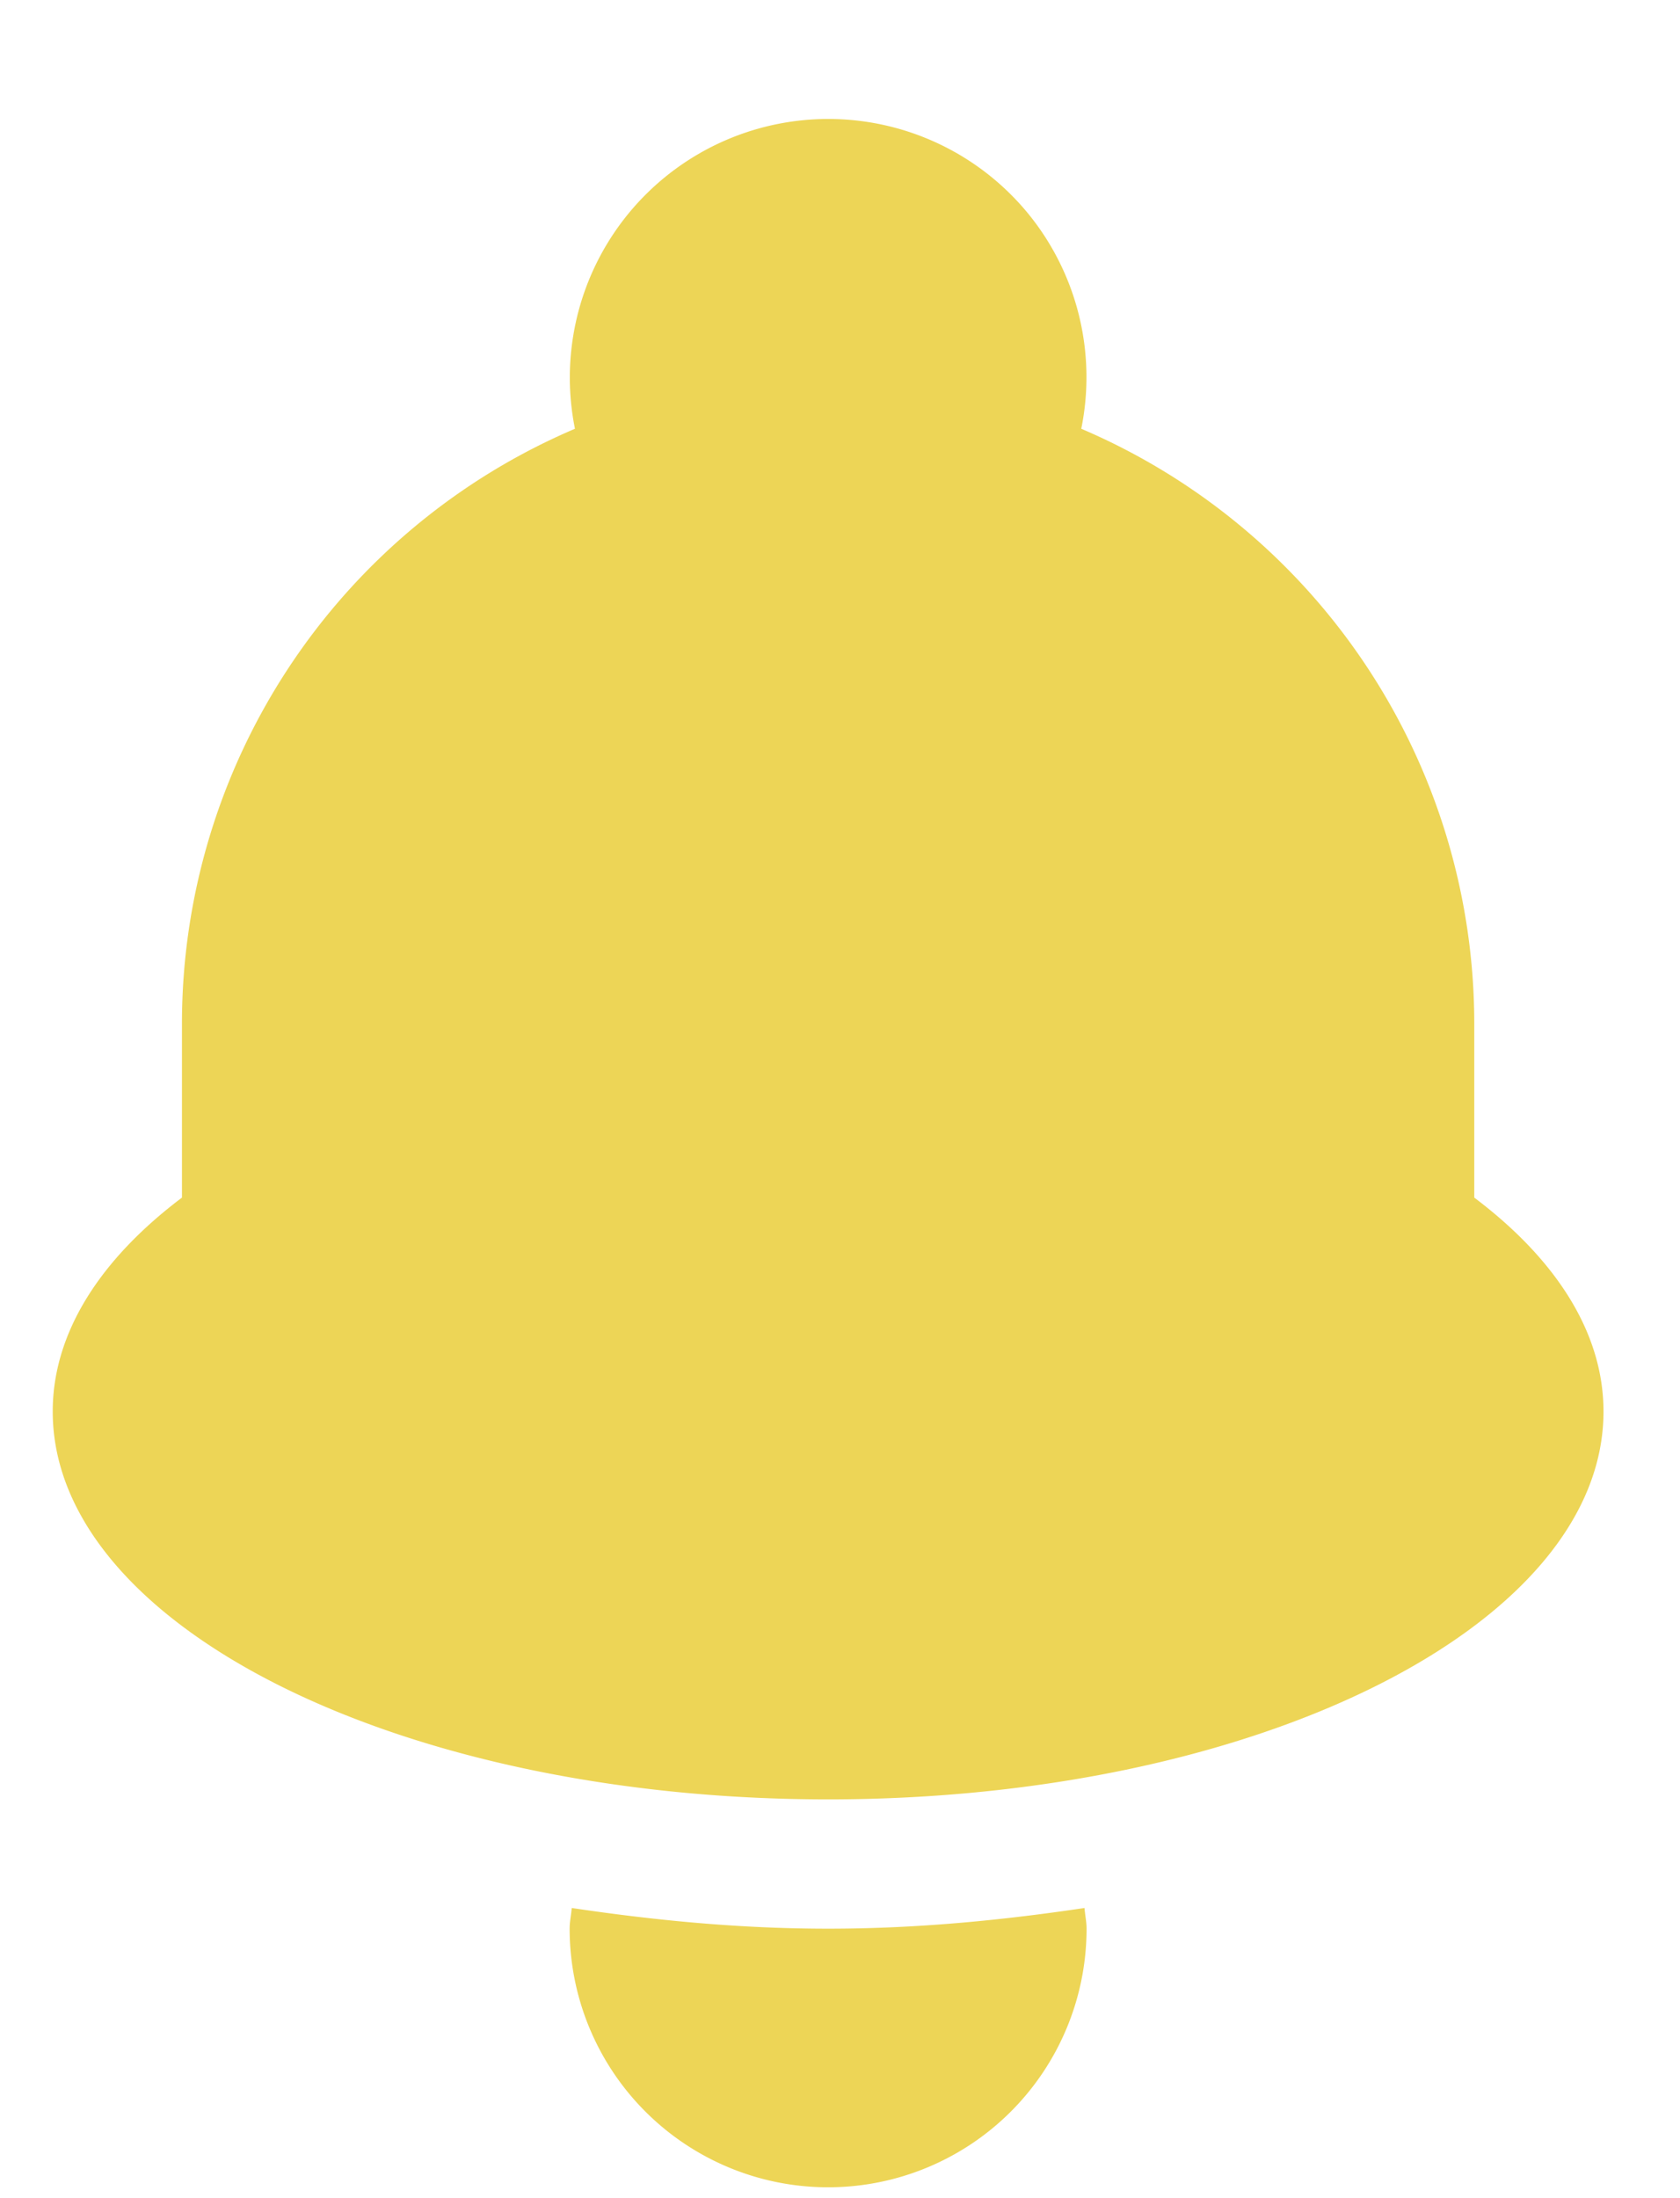 <svg width="13" height="17" xmlns="http://www.w3.org/2000/svg"><path d="M6.408 13.916c-3.313 0-6-1.343-6-3 0-.612.371-1.18 1-1.654V7.916a5 5 0 0 1 3.041-4.6 2 2 0 0 1 3.507-1.664 2 2 0 0 1 .411 1.664 5.002 5.002 0 0 1 3.041 4.6v1.346c.629.474 1 1.042 1 1.654 0 1.657-2.687 3-6 3Zm0 1c.694 0 1.352-.066 1.984-.16.004.054.016.105.016.16a2 2 0 0 1-4 0c0-.055.012-.106.016-.16.633.094 1.29.16 1.984.16Z" fill="#EDD556"/></svg>